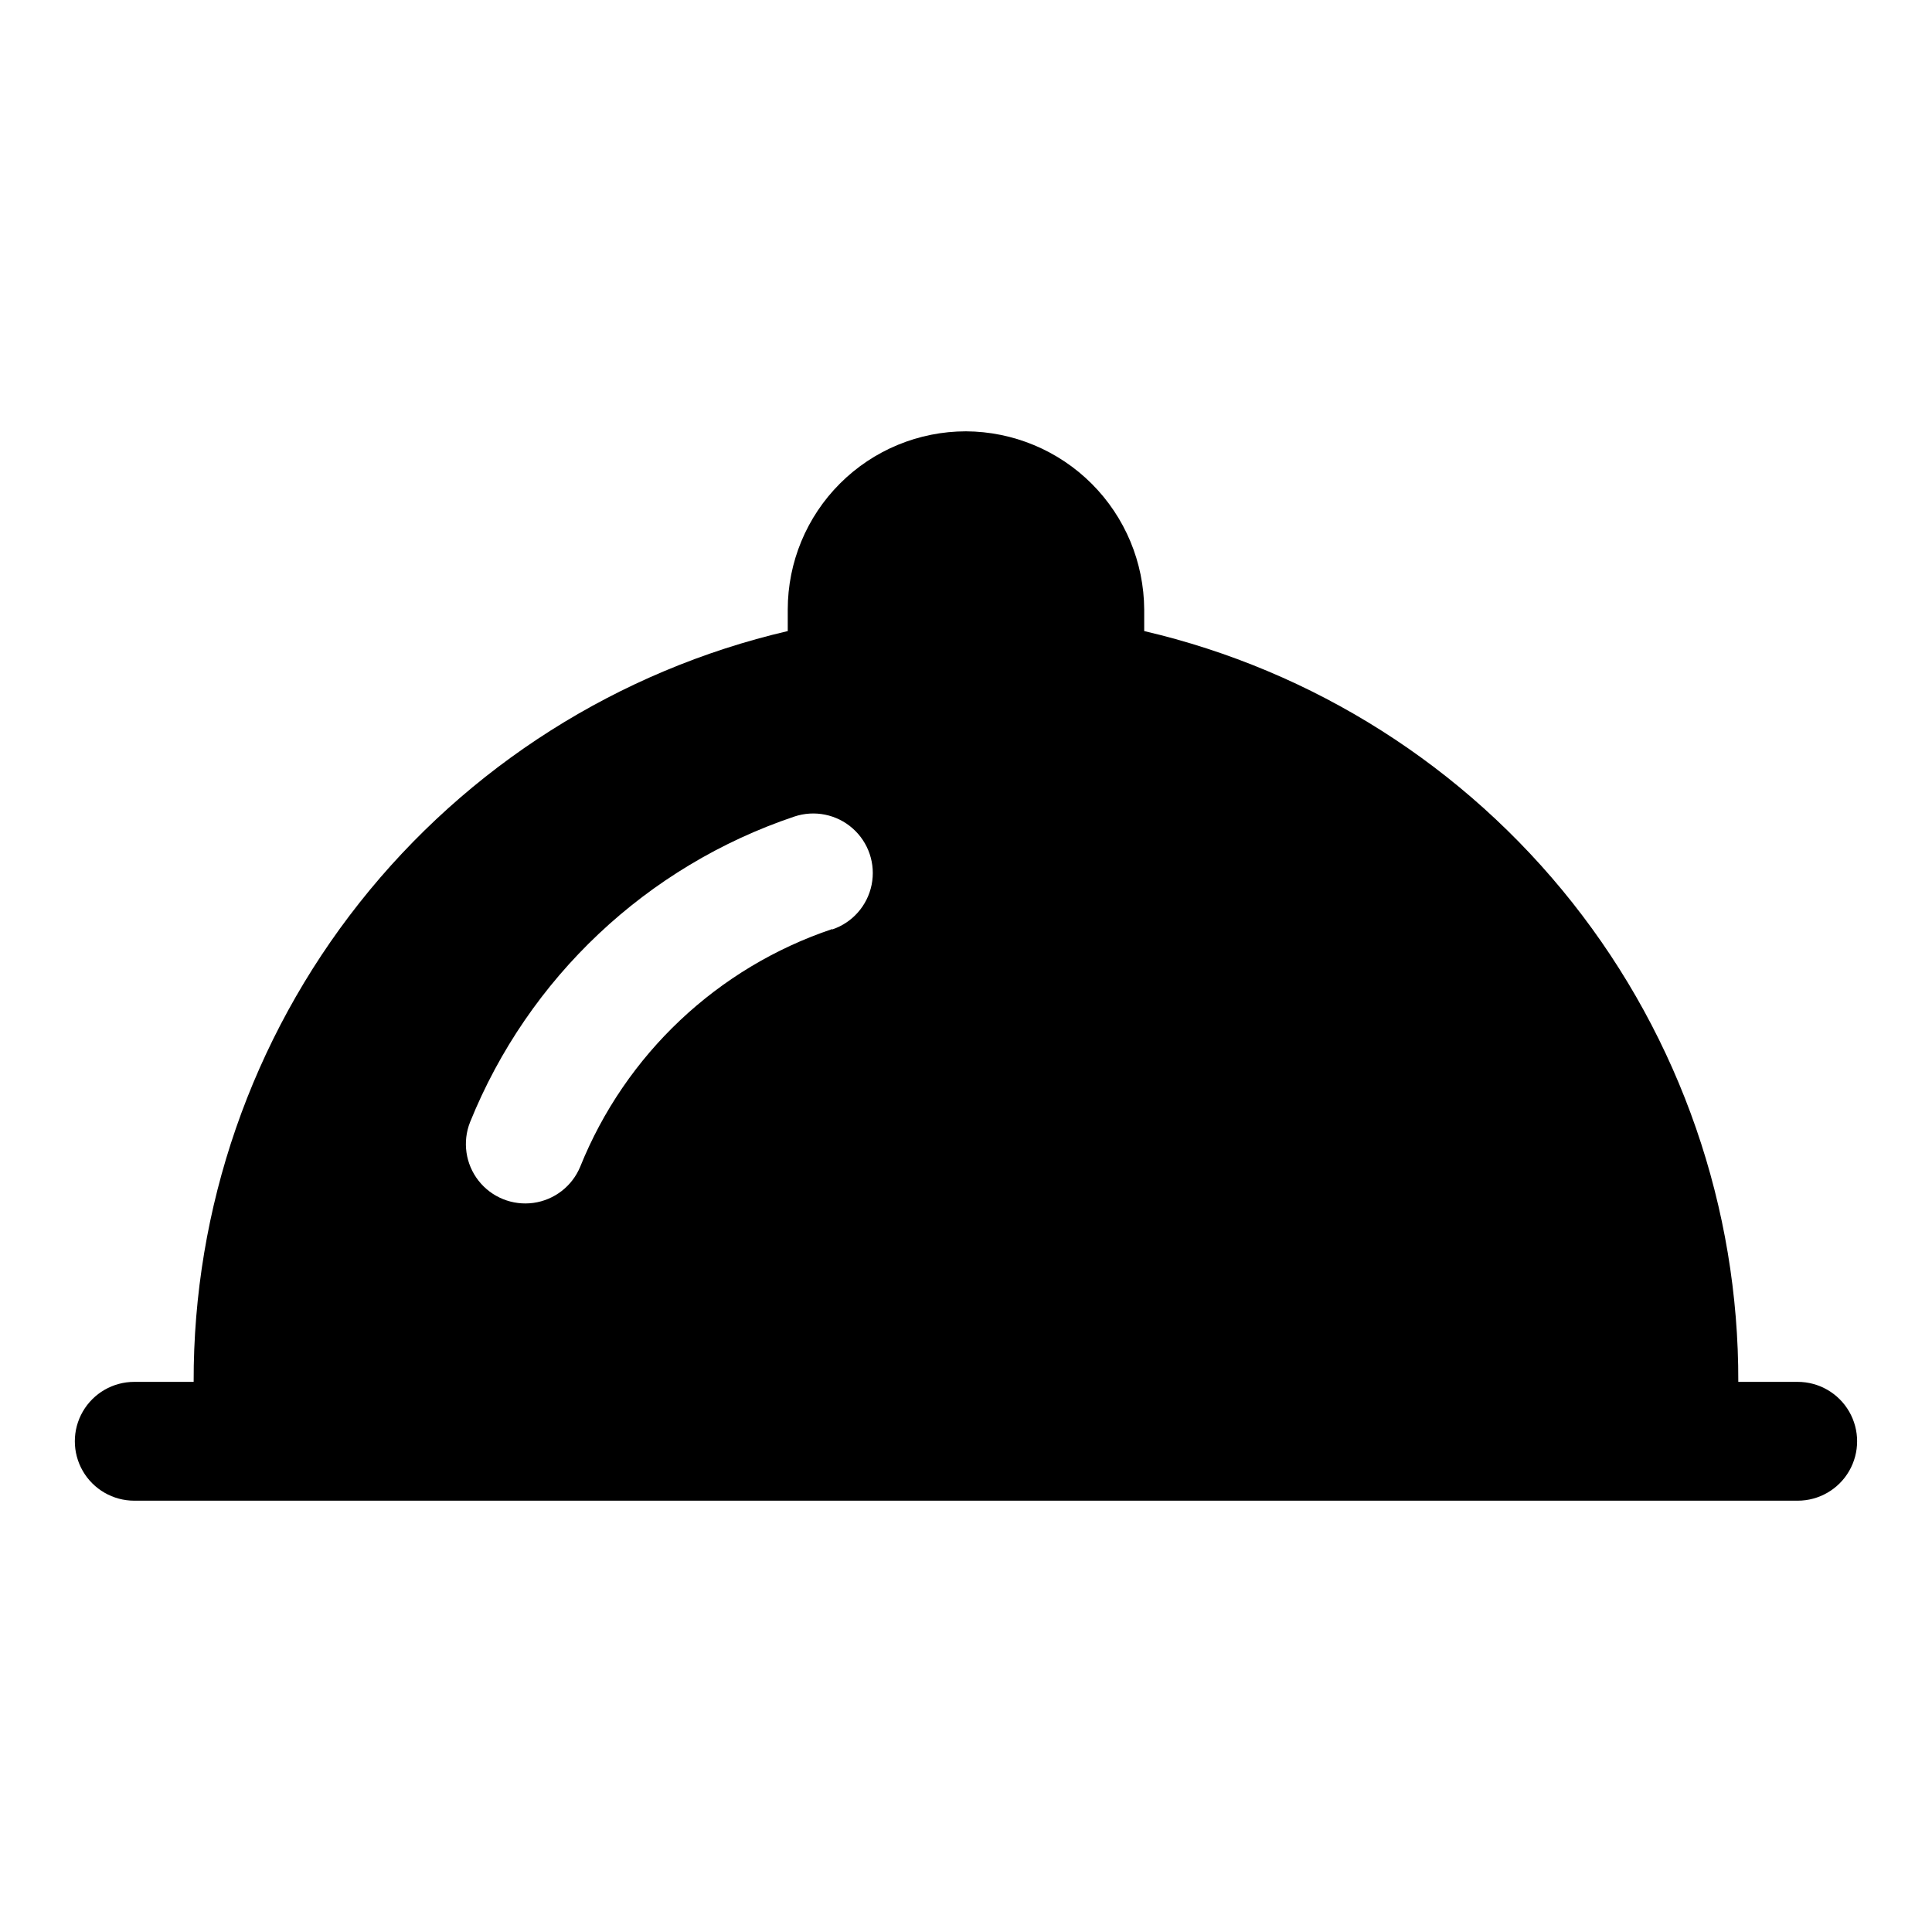 <?xml version="1.0" encoding="UTF-8"?>
<!-- Uploaded to: ICON Repo, www.iconrepo.com, Generator: ICON Repo Mixer Tools -->
<svg fill="#000000" width="800px" height="800px" version="1.1" viewBox="144 144 512 512" xmlns="http://www.w3.org/2000/svg">
 <path d="m620.41 510.21h-15.742c0.133-46.086-15.367-90.852-43.961-126.99-28.598-36.137-68.602-61.516-113.48-71.98v-5.699c-0.062-12.508-5.059-24.484-13.902-33.332-8.844-8.844-20.82-13.84-33.328-13.902-12.527 0-24.543 4.977-33.398 13.836-8.859 8.855-13.836 20.871-13.836 33.398v5.699c-44.879 10.465-84.883 35.844-113.48 71.98-28.594 36.141-44.09 80.906-43.961 126.99h-15.742c-5.625 0-10.824 3-13.637 7.871s-2.812 10.875 0 15.746c2.812 4.871 8.012 7.871 13.637 7.871h440.83c5.625 0 10.824-3 13.637-7.871 2.812-4.871 2.812-10.875 0-15.746s-8.012-7.871-13.637-7.871zm-255.86-120c-30.398 10.215-54.801 33.227-66.785 62.977-2.137 5.176-6.859 8.828-12.406 9.594-5.547 0.762-11.082-1.477-14.539-5.883-3.453-4.406-4.309-10.316-2.246-15.52 15.445-38.242 46.828-67.82 85.918-80.973 5.34-1.797 11.238-0.605 15.465 3.121 4.231 3.731 6.148 9.43 5.031 14.957-1.113 5.527-5.094 10.039-10.438 11.836z"/>
</svg>